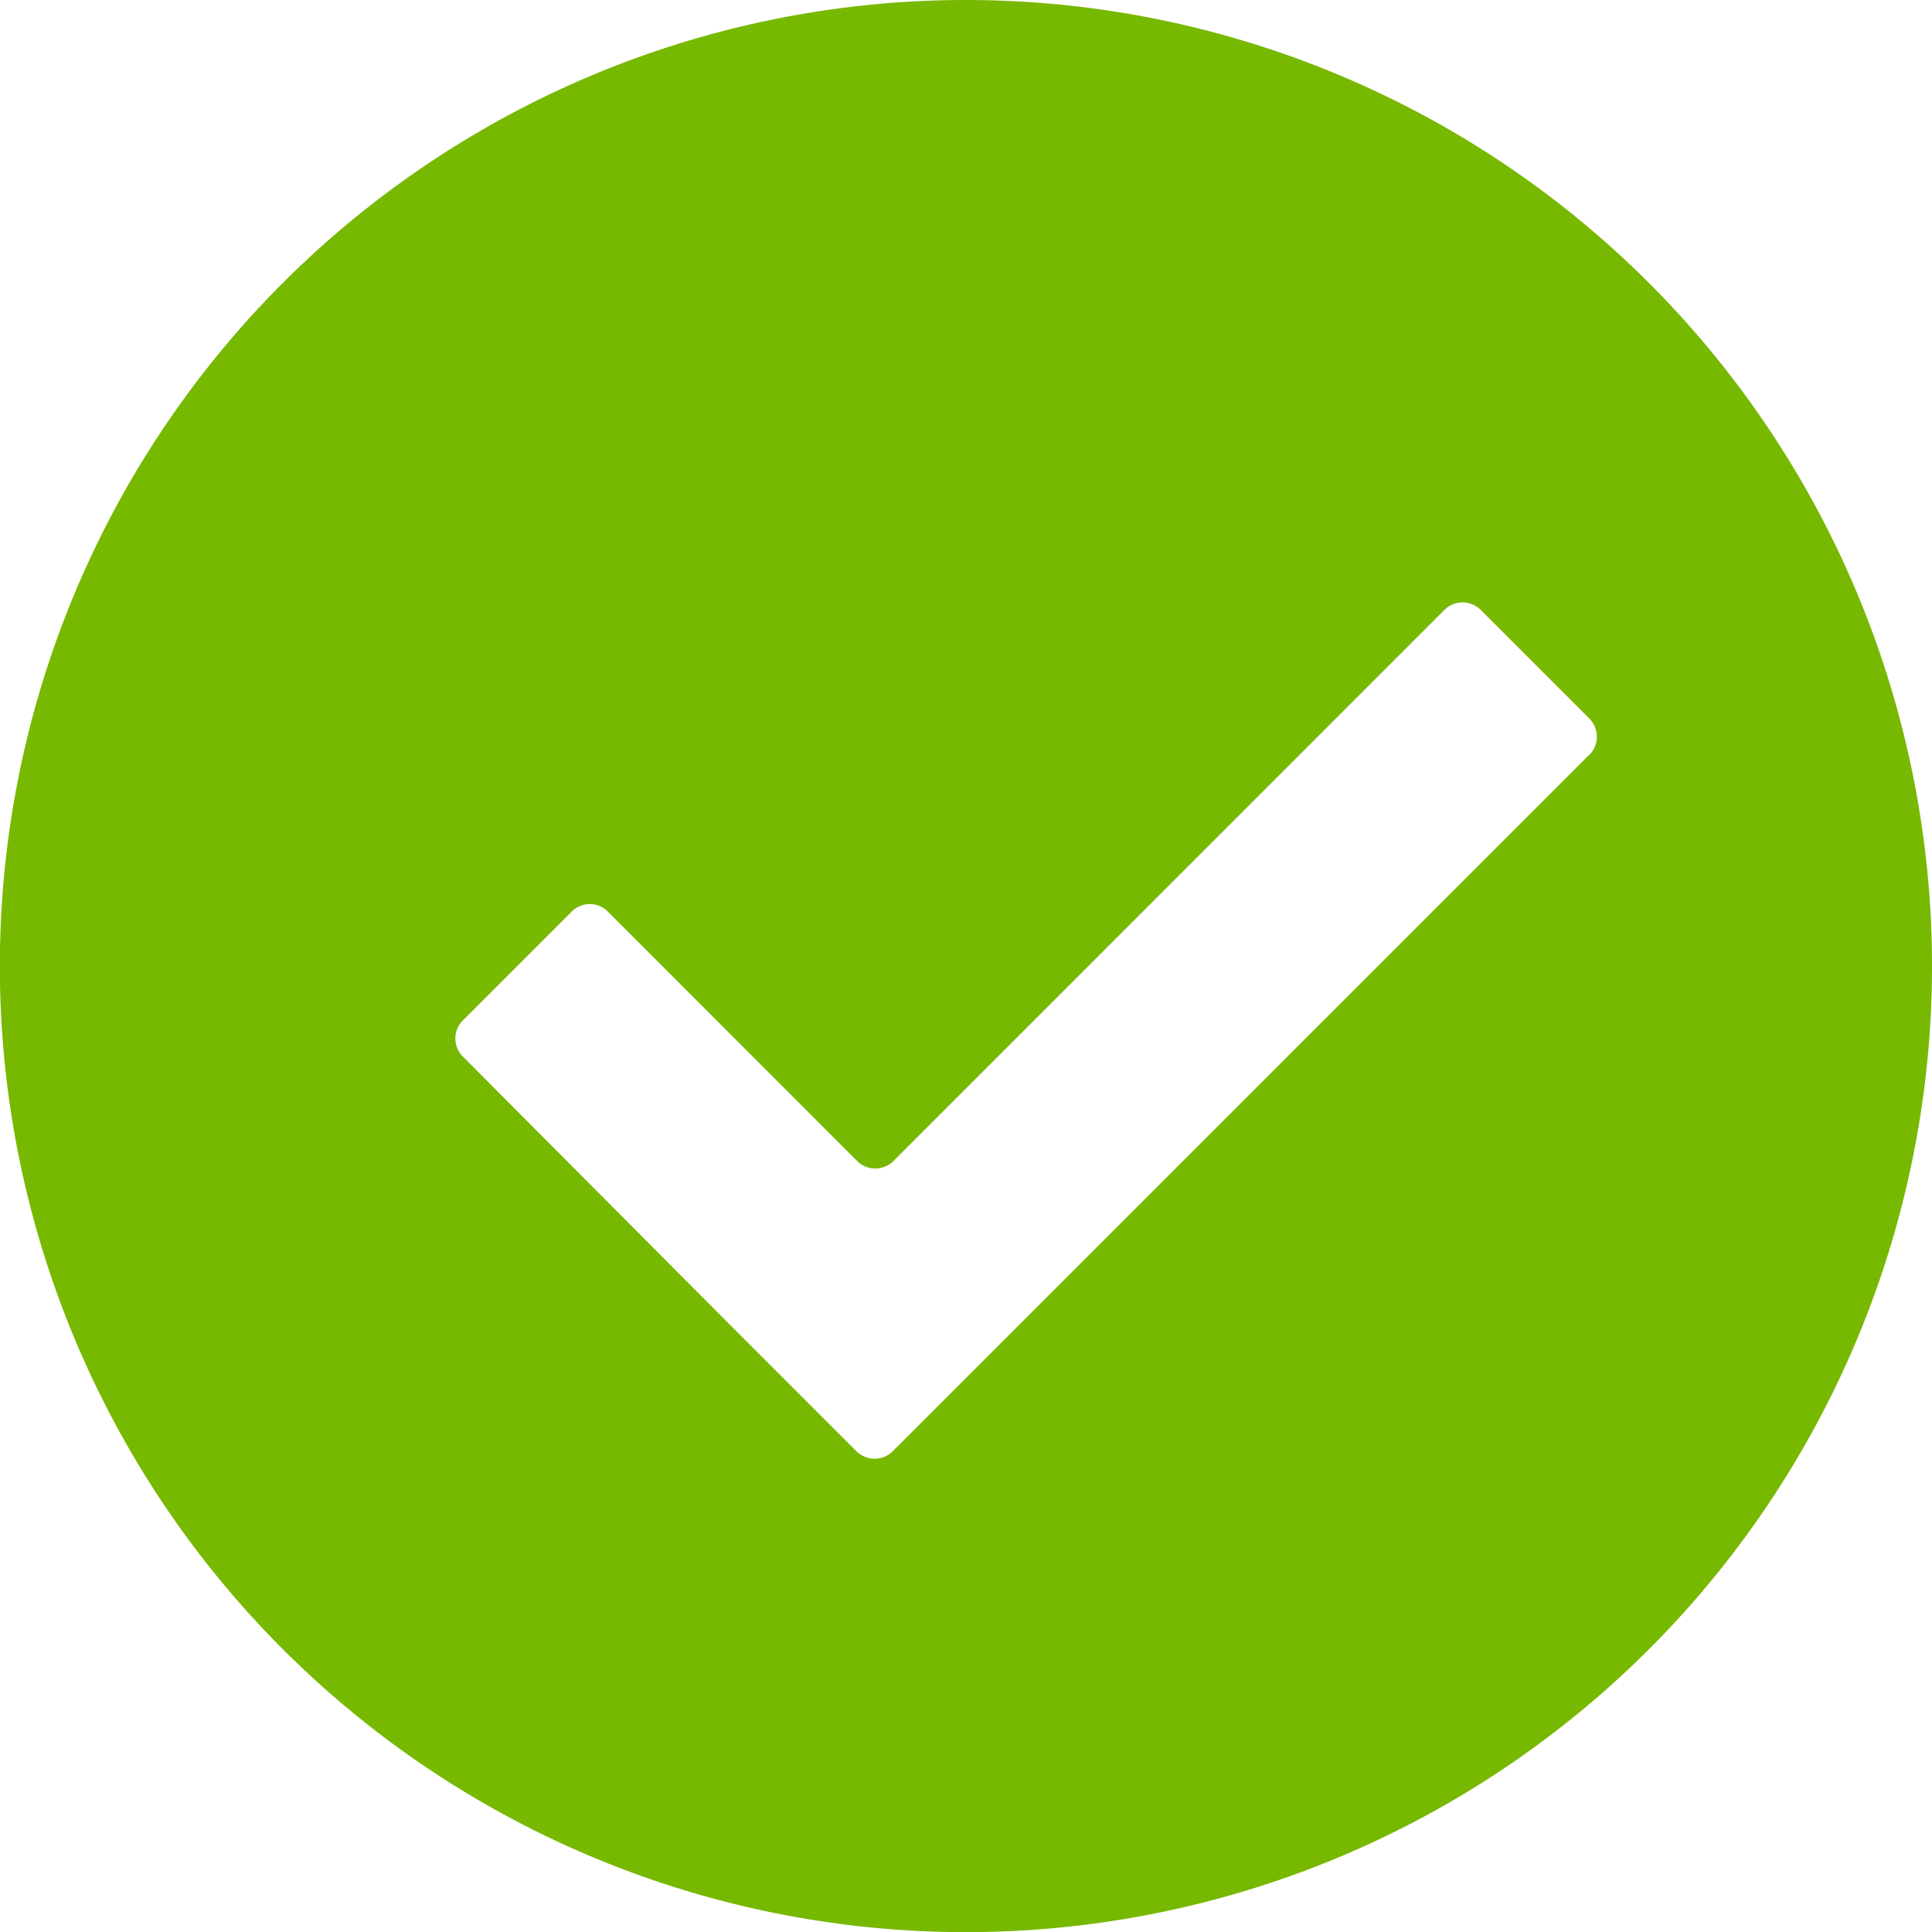 <svg id="Laag_2" data-name="Laag 2" xmlns="http://www.w3.org/2000/svg" viewBox="0 0 135.67 135.67"><defs><style>.cls-1{fill:#77b800;}</style></defs><path class="cls-1" d="M101,30.47a67.84,67.84,0,1,0,67.84,67.84A67.85,67.85,0,0,0,101,30.47Zm43.77,53-40,40-8.91,8.91a1.81,1.81,0,0,1-2.55,0l-8.91-8.91L65.68,104.67a1.79,1.79,0,0,1,0-2.55l7.63-7.63a1.79,1.79,0,0,1,2.55,0L93.36,112a1.81,1.81,0,0,0,2.55,0L134.6,73.3a1.81,1.81,0,0,1,2.55,0l7.63,7.63A1.81,1.81,0,0,1,144.78,83.48Z" transform="translate(-33.17 -30.47)"/></svg>